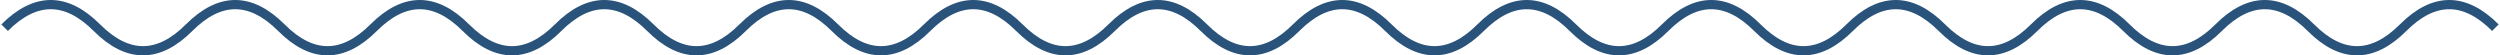 <svg width="1084" height="24" viewBox="0 0 1084 24" fill="none" xmlns="http://www.w3.org/2000/svg">
<path d="M2 12C15.333 -1.333 28.667 -1.333 42 12C55.333 25.333 68.667 25.333 82 12C95.333 -1.333 108.667 -1.333 122 12C135.333 25.333 148.667 25.333 162 12C175.333 -1.333 188.667 -1.333 202 12C215.333 25.333 228.667 25.333 242 12C255.333 -1.333 268.667 -1.333 282 12C295.333 25.333 308.667 25.333 322 12C335.333 -1.333 348.667 -1.333 362 12C375.333 25.333 388.667 25.333 402 12C415.333 -1.333 428.667 -1.333 442 12C455.333 25.333 468.667 25.333 482 12C495.333 -1.333 508.667 -1.333 522 12C535.333 25.333 548.667 25.333 562 12C575.333 -1.333 588.667 -1.333 602 12C615.333 25.333 628.667 25.333 642 12C655.333 -1.333 668.667 -1.333 682 12C695.333 25.333 708.667 25.333 722 12C735.333 -1.333 748.667 -1.333 762 12C775.333 25.333 788.667 25.333 802 12C815.333 -1.333 828.667 -1.333 842 12C855.333 25.333 868.667 25.333 882 12C895.333 -1.333 908.667 -1.333 922 12C935.333 25.333 948.667 25.333 962 12C975.333 -1.333 988.667 -1.333 1002 12C1015.33 25.333 1028.67 25.333 1042 12C1055.33 -1.333 1068.67 -1.333 1082 12" stroke="#29537A" stroke-width="4"/>
</svg>
